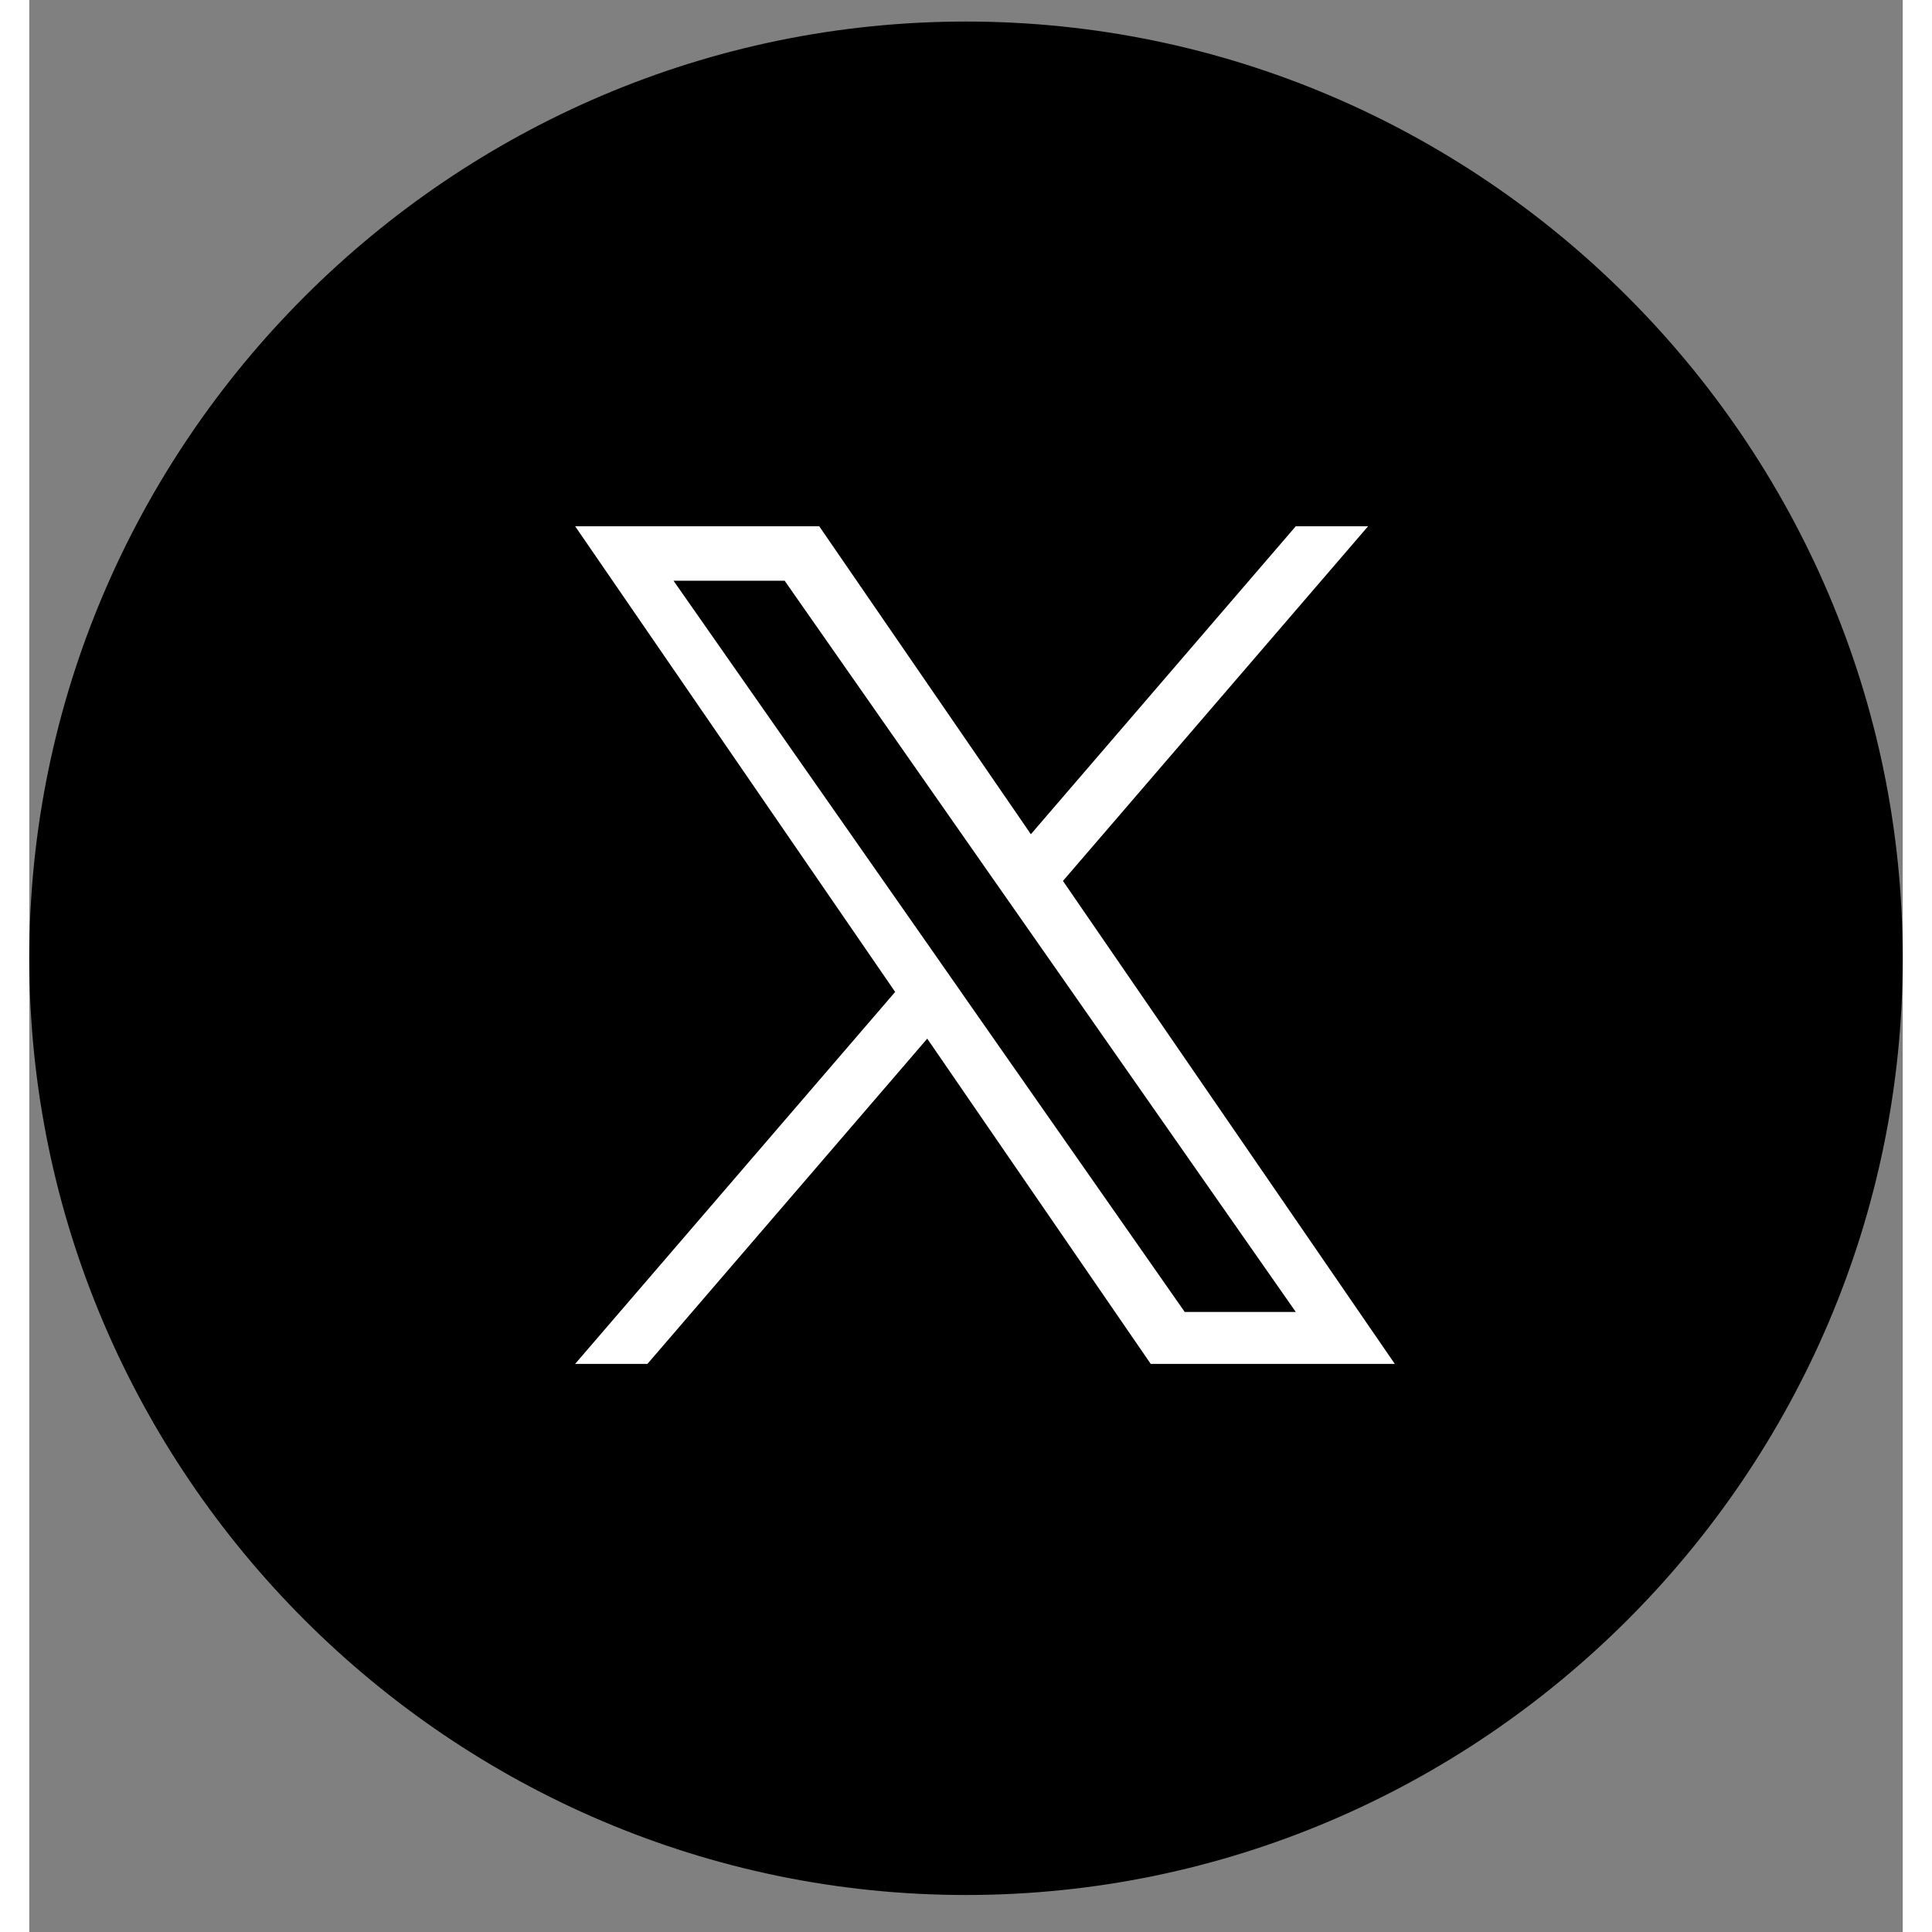 
<svg width="32" height="32" viewBox="0 0 32 33" fill="none" xmlns="http://www.w3.org/2000/svg">
<rect x="0" y="0" width="32" height="33" fill="#808080" stroke="none"/>
<path d="M0 16.368C0 7.568 7.2 0.368 16 0.368C24.8 0.368 32 7.568 32 16.368C32 25.168 24.8 32.368 16 32.368C7.2 32.368 0 25.168 0 16.368Z" fill="black"/>
<path d="M17.656 15.047L22.868 8.989H21.633L17.108 14.249L13.493 8.989H9.324L14.79 16.943L9.324 23.296H10.559L15.338 17.741L19.155 23.296H23.324L17.656 15.047H17.656ZM15.964 17.013L15.411 16.221L11.004 9.919H12.902L16.457 15.005L17.011 15.797L21.633 22.409H19.736L15.964 17.014V17.013Z" fill="white"/>
</svg>
